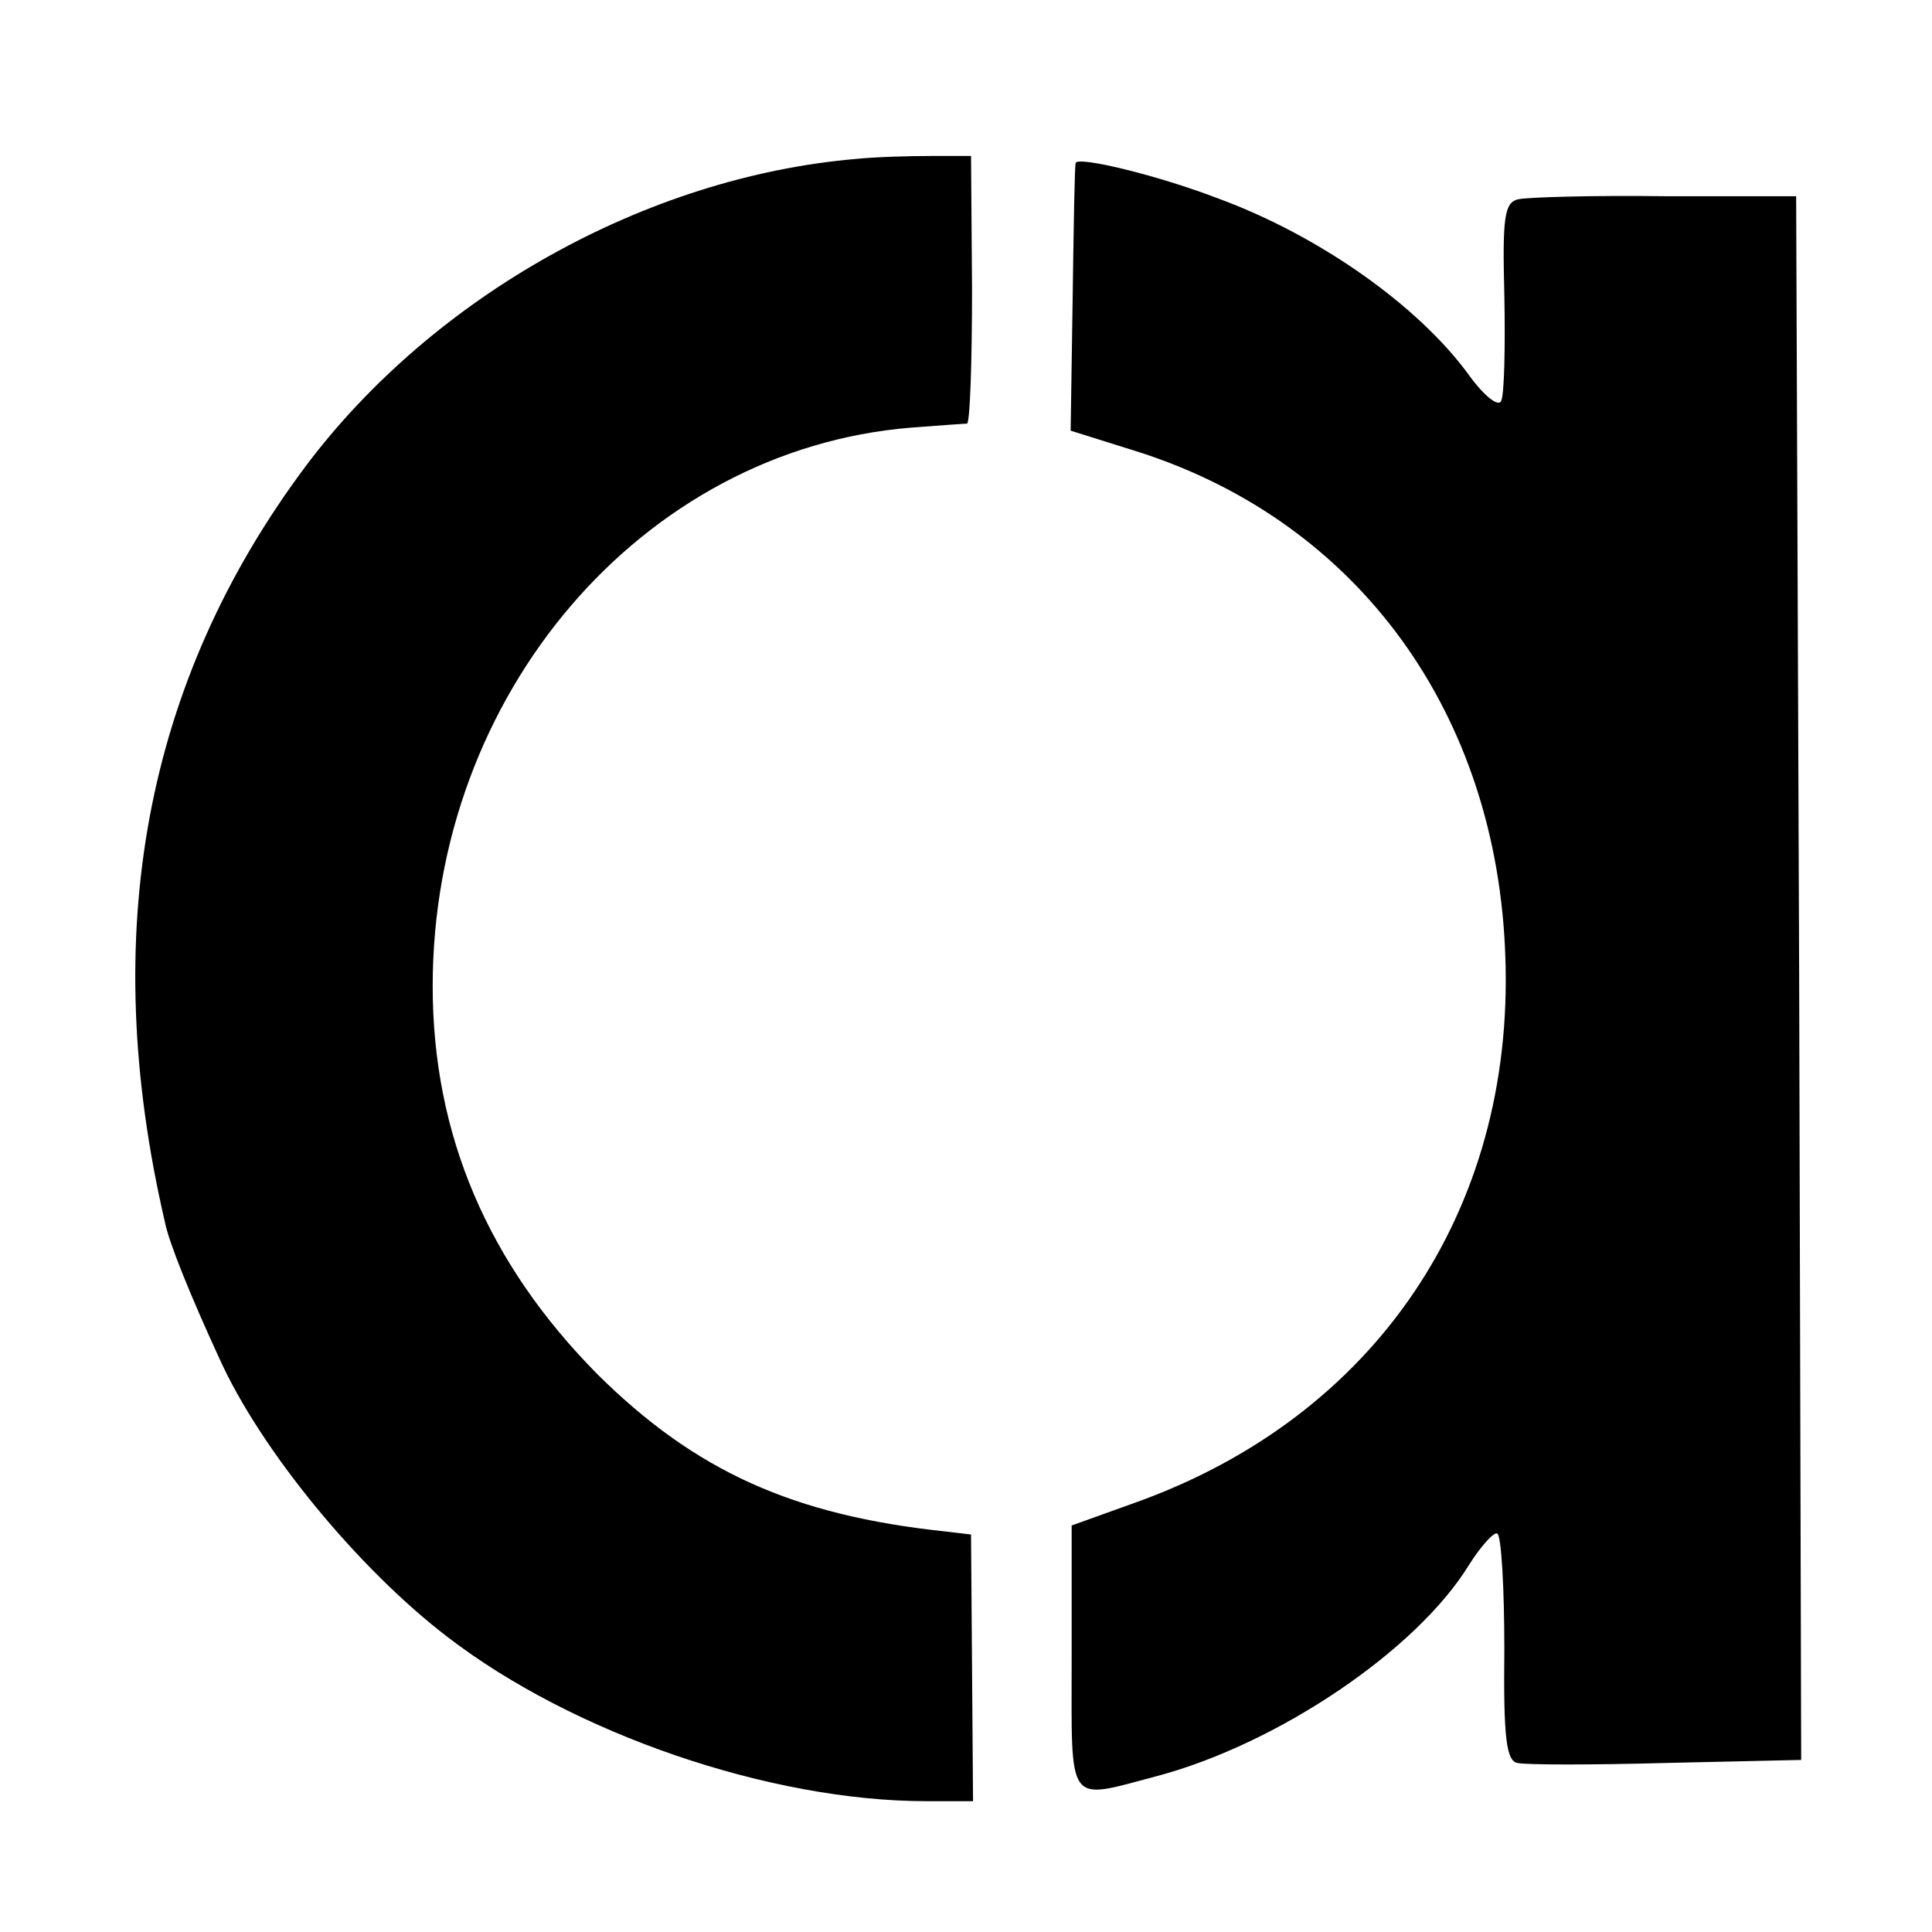 <?xml version="1.0" standalone="no"?>
<!DOCTYPE svg PUBLIC "-//W3C//DTD SVG 20010904//EN"
 "http://www.w3.org/TR/2001/REC-SVG-20010904/DTD/svg10.dtd">
<svg version="1.0" xmlns="http://www.w3.org/2000/svg"
 width="192pt" height="192pt" viewBox="0 0 192 192"
 preserveAspectRatio="xMidYMid meet">
<g transform="translate(0,192) scale(0.1,-0.1)"
fill="#000000" stroke="none">
<path d="M850 1762 c-208 -18 -419 -136 -546 -305 -160 -214 -207 -464 -140
-752 4 -20 25 -72 54 -135 41 -91 138 -209 227 -277 125 -96 320 -163 476
-163 l46 0 -1 133 -1 132 -25 3 c-152 16 -249 60 -346 156 -109 110 -164 238
-164 386 0 290 208 533 475 555 27 2 53 4 56 4 3 1 5 61 5 134 l-1 132 -40 0
c-22 0 -56 -1 -75 -3z"/>
<path d="M1069 1758 c-1 -2 -2 -62 -3 -134 l-2 -132 67 -21 c219 -70 357 -260
365 -502 9 -253 -130 -457 -367 -542 l-64 -23 0 -132 c0 -149 -6 -141 85 -117
120 32 258 125 310 210 12 19 25 33 28 31 4 -2 7 -54 7 -115 -1 -88 2 -111 13
-113 8 -2 75 -2 148 0 l134 3 -2 777 -3 777 -130 0 c-71 1 -137 -1 -146 -3
-14 -3 -16 -18 -14 -95 1 -51 0 -98 -3 -105 -2 -7 -16 3 -32 25 -50 69 -149
139 -250 176 -60 23 -139 42 -141 35z"/>
</g>
</svg>
